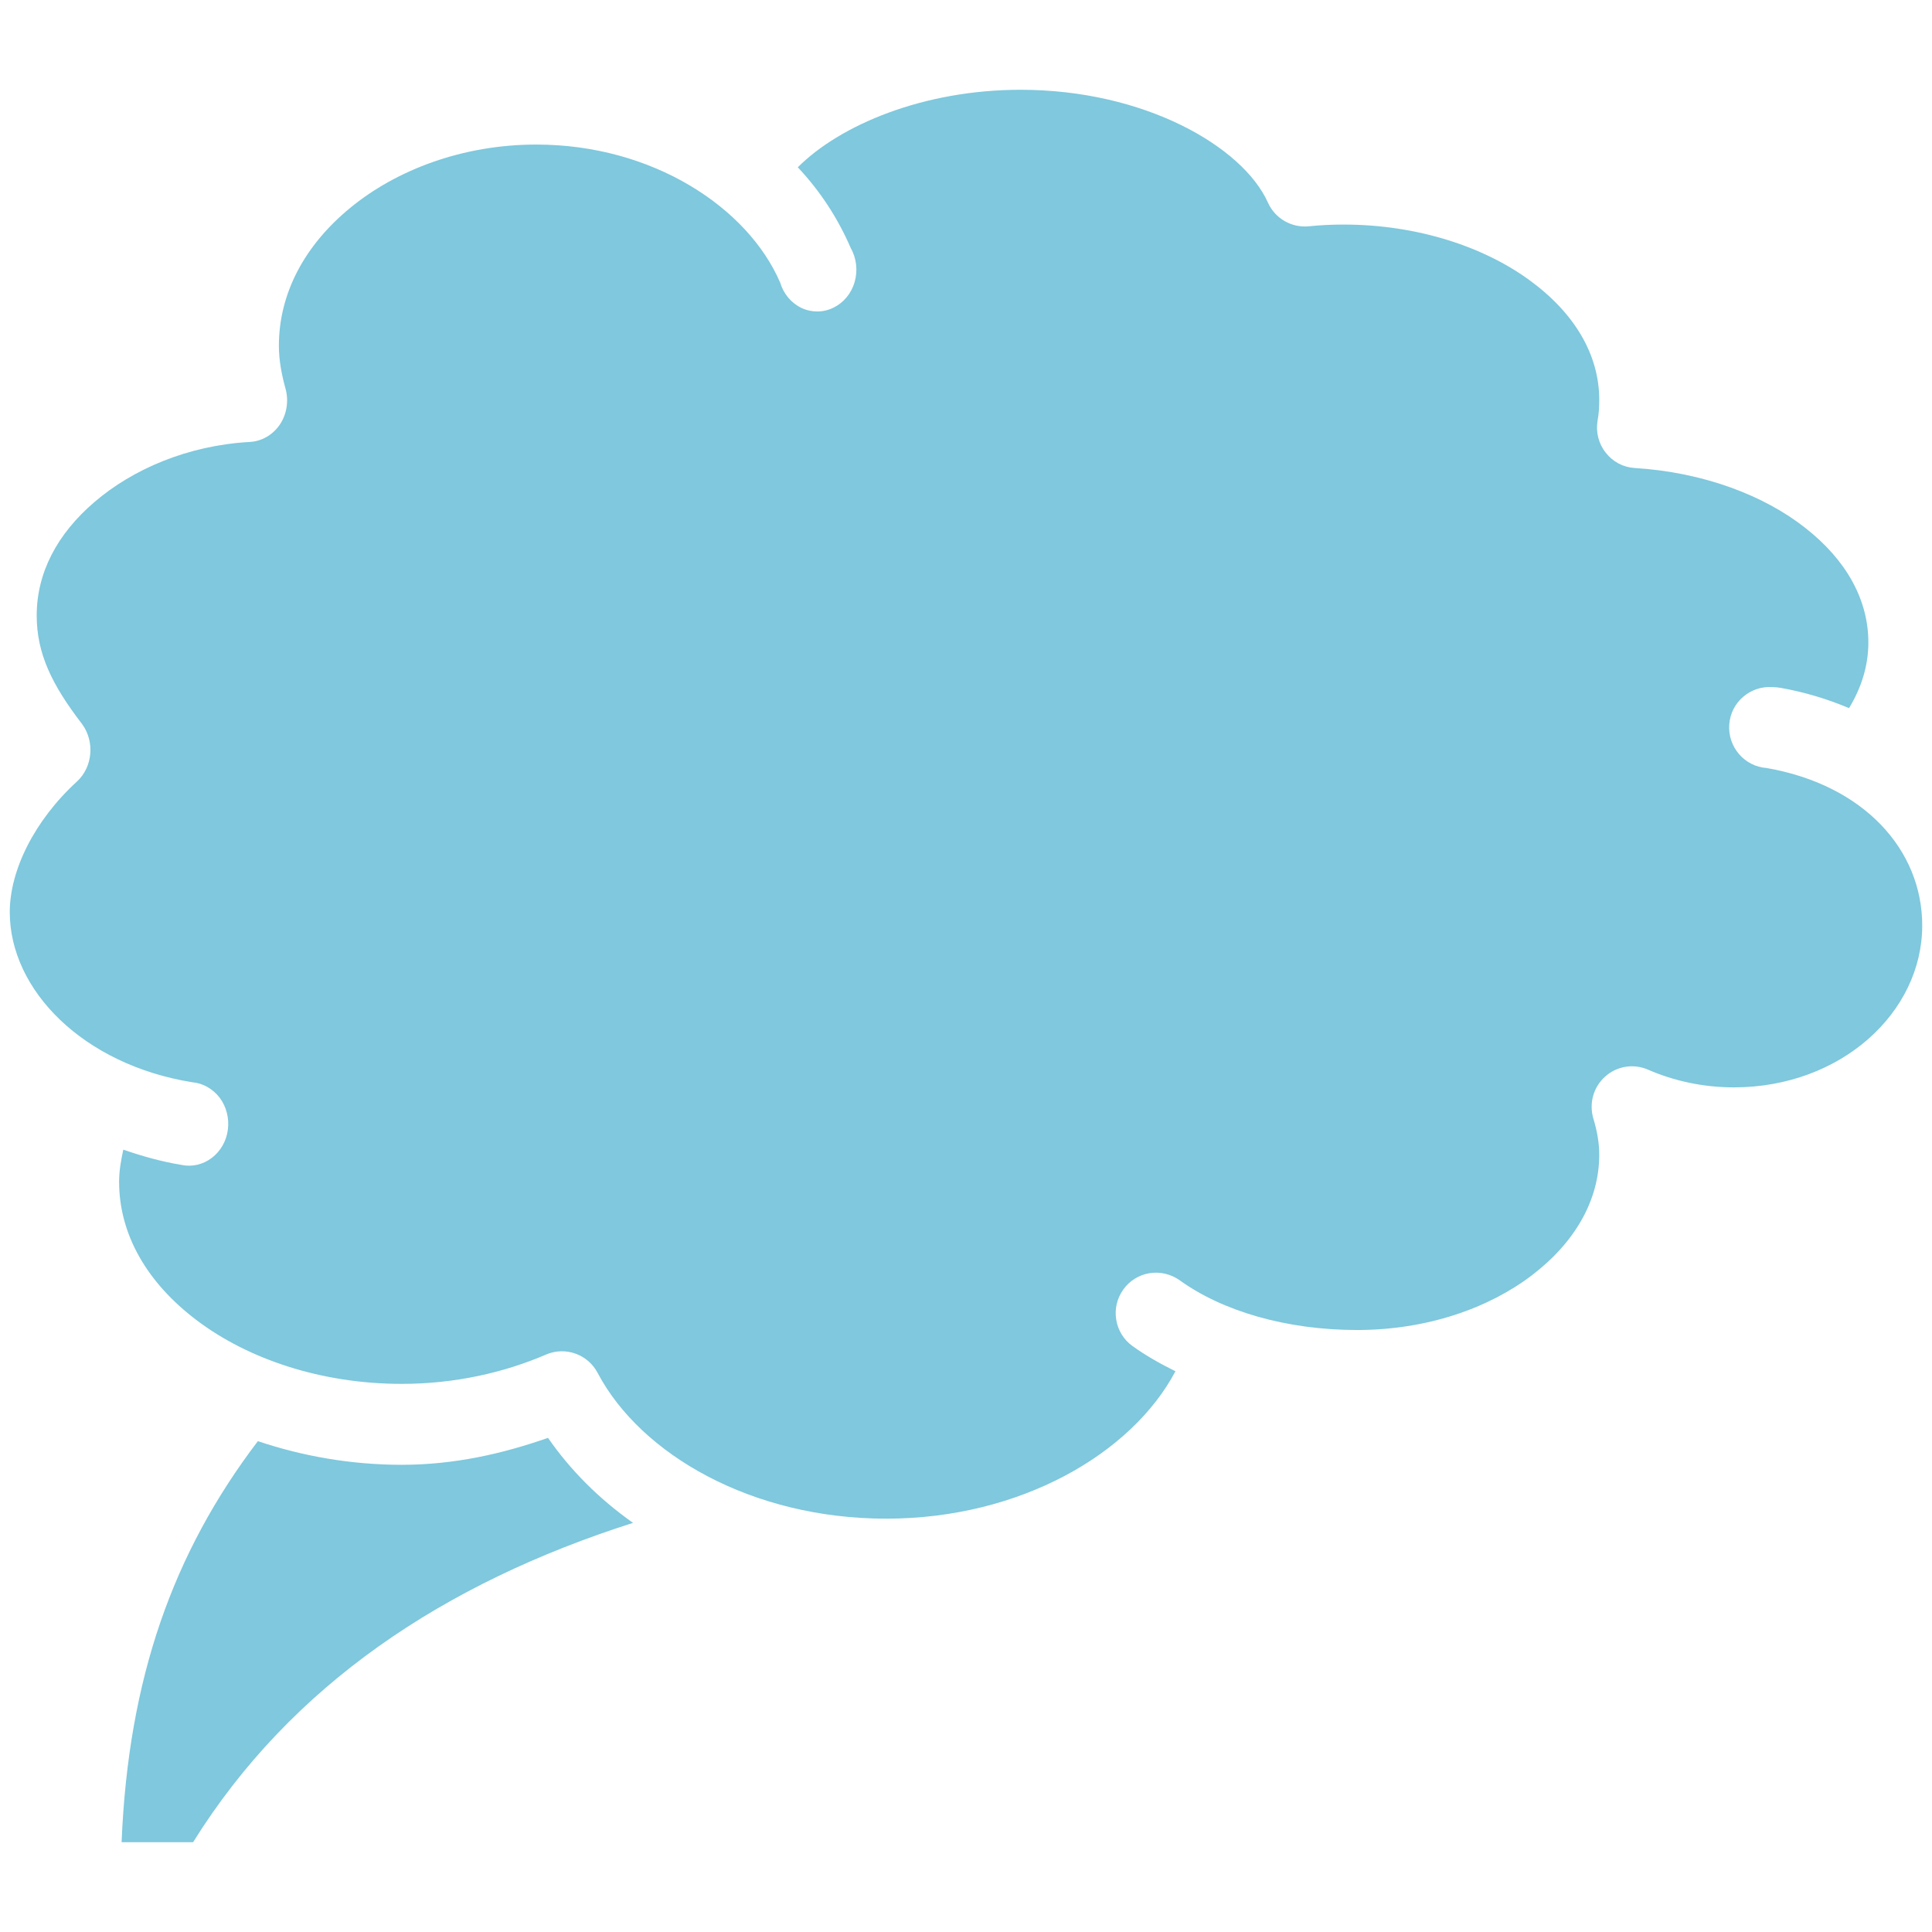 <svg xmlns="http://www.w3.org/2000/svg" width="17" height="17" viewBox="0 0 17 17">
  <path fill="#0092BC" fill-opacity=".5" d="M8.981,-0.21 C8.125,-0.21 7.393,0.099 7.02,0.472 C7.215,0.679 7.373,0.92 7.486,1.183 C7.537,1.273 7.549,1.382 7.52,1.482 C7.491,1.582 7.423,1.664 7.334,1.707 C7.246,1.751 7.143,1.752 7.053,1.71 C6.964,1.668 6.895,1.587 6.865,1.487 C6.58,0.825 5.742,0.272 4.719,0.272 C4.07,0.272 3.487,0.496 3.083,0.828 C2.679,1.159 2.454,1.583 2.454,2.043 C2.454,2.172 2.479,2.3 2.513,2.422 C2.542,2.53 2.523,2.647 2.461,2.738 C2.399,2.828 2.301,2.884 2.195,2.889 C1.648,2.92 1.166,3.131 0.834,3.415 C0.501,3.699 0.323,4.042 0.323,4.416 C0.323,4.75 0.456,5.025 0.723,5.372 C0.835,5.526 0.816,5.748 0.678,5.876 C0.302,6.22 0.086,6.659 0.086,7.026 C0.086,7.712 0.731,8.368 1.692,8.523 C1.786,8.531 1.873,8.581 1.933,8.659 C1.993,8.739 2.018,8.841 2.005,8.941 C1.992,9.041 1.94,9.131 1.863,9.189 C1.785,9.248 1.688,9.27 1.596,9.25 C1.419,9.221 1.25,9.173 1.085,9.116 C1.065,9.208 1.048,9.303 1.048,9.398 C1.048,9.859 1.291,10.287 1.736,10.621 C2.181,10.956 2.822,11.177 3.535,11.177 C4,11.177 4.434,11.079 4.807,10.918 C4.978,10.846 5.174,10.918 5.259,11.081 C5.639,11.8 6.619,12.363 7.797,12.363 C8.978,12.363 9.959,11.791 10.343,11.066 C10.21,11 10.083,10.929 9.965,10.844 C9.888,10.789 9.837,10.706 9.822,10.612 C9.806,10.519 9.829,10.424 9.884,10.347 C9.938,10.27 10.022,10.218 10.115,10.203 C10.208,10.188 10.303,10.211 10.38,10.265 C10.756,10.537 11.32,10.703 11.941,10.703 C12.554,10.703 13.099,10.512 13.48,10.221 C13.861,9.93 14.072,9.558 14.072,9.161 C14.072,9.059 14.054,8.953 14.02,8.842 C13.981,8.709 14.02,8.566 14.124,8.473 C14.227,8.38 14.375,8.357 14.501,8.412 C14.726,8.51 14.984,8.568 15.256,8.568 C16.199,8.568 16.914,7.909 16.914,7.144 C16.914,6.477 16.4,5.907 15.545,5.758 C15.349,5.744 15.202,5.572 15.216,5.376 C15.229,5.179 15.401,5.032 15.597,5.046 C15.622,5.046 15.647,5.049 15.671,5.053 C15.883,5.091 16.083,5.152 16.27,5.231 C16.381,5.048 16.44,4.855 16.44,4.653 C16.44,4.281 16.25,3.931 15.885,3.645 C15.521,3.358 14.986,3.155 14.383,3.118 C14.283,3.112 14.191,3.063 14.129,2.983 C14.066,2.904 14.041,2.802 14.057,2.703 C14.069,2.641 14.072,2.578 14.072,2.518 C14.072,2.126 13.86,1.758 13.458,1.465 C13.057,1.172 12.472,0.976 11.823,0.976 C11.715,0.976 11.617,0.981 11.519,0.991 C11.367,1.007 11.22,0.924 11.157,0.783 C10.935,0.289 10.07,-0.21 8.981,-0.21 L8.981,-0.21 Z M4.822,11.652 C4.425,11.791 3.999,11.889 3.535,11.889 C3.086,11.889 2.659,11.812 2.269,11.681 C1.523,12.662 1.129,13.768 1.07,15.21 L1.699,15.21 C2.561,13.826 3.908,12.93 5.57,12.4 C5.273,12.19 5.02,11.938 4.822,11.652 L4.822,11.652 Z" transform="translate(0 1)"/>
</svg>
